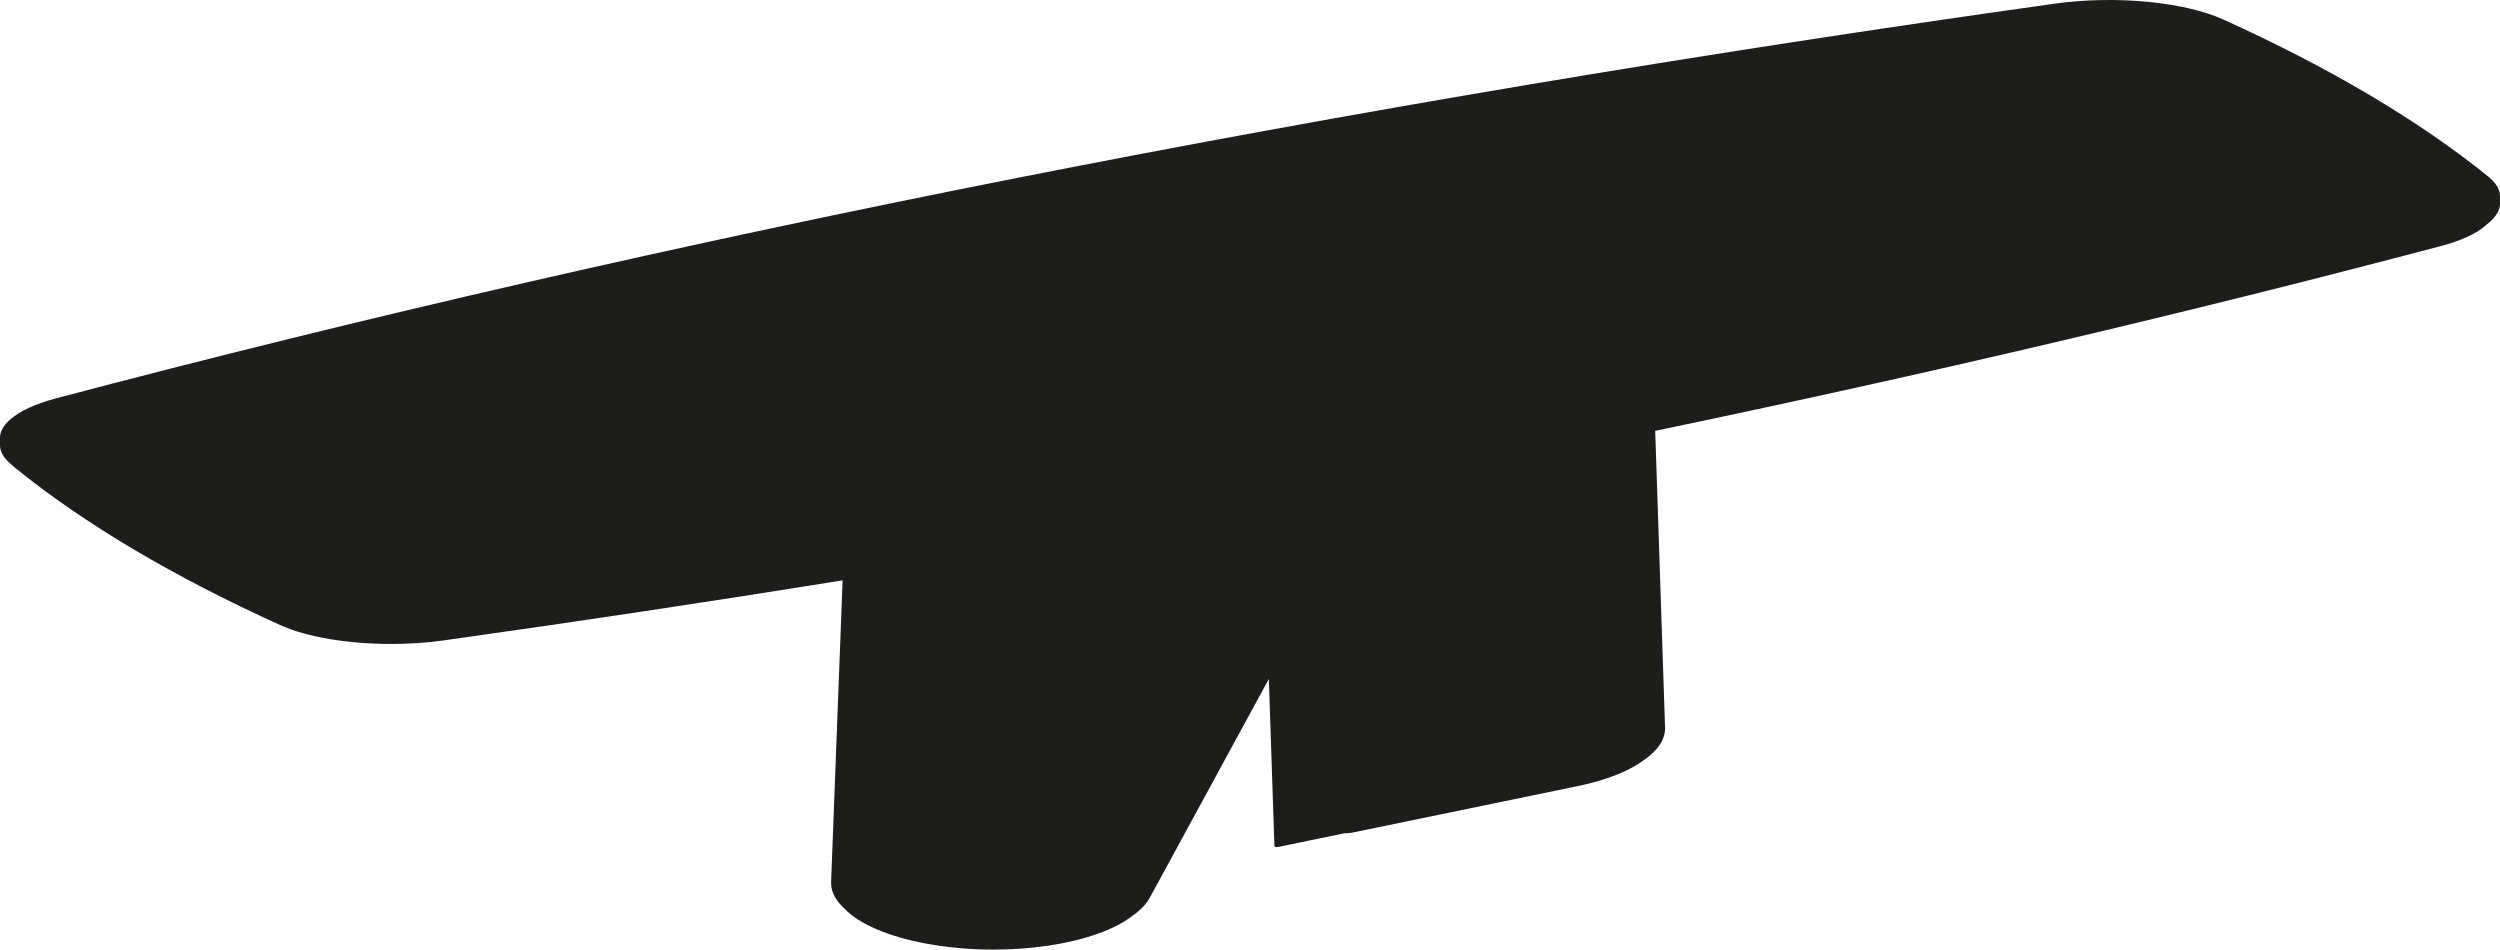 <?xml version="1.0" encoding="UTF-8"?>
<svg id="Visibile_sottile_ISO_" data-name="Visibile sottile (ISO)" xmlns="http://www.w3.org/2000/svg" version="1.1" viewBox="0 0 9861.67 3745.87">
  <defs>
    <style>
      .cls-1 {
        fill: #1d1d1b;
        stroke-width: 0px;
      }
    </style>
  </defs>
  <path class="cls-1" d="M9822.55,702.71s-.01-.02-.02-.03l-2.64-2.31s-.04-.02-.06-.04c-1.91-1.67-3.87-3.33-5.9-4.98-272.21-219.92-623.56-428.06-1044.29-618.63-154.39-69.94-427.74-95.55-664.73-62.29C5285.91,410.09,2633.91,933.76,222.6,1570.93c0,0,0,0,0,0-81.03,21.41-143.46,49.94-180.76,82.57-.02.01-.04.02-.06.03l-2.64,2.31s-.01.02-.02.03C13.17,1678.58.02,1702.47,0,1726.91c0,.02,0,.03,0,.05v29.3c0,24.52,13.16,48.41,39.13,71.11,0,0,0,0,0,0l.37.32c.08.07.16.14.25.22l17.87,15.64s.05.03.08.05c1.85,1.62,3.74,3.23,5.71,4.81,271.66,219.48,622.31,427.2,1042.19,617.39,0,0,0,0,0,0,105.86,47.95,269.35,74.42,437.31,74.42,69.62,0,140.04-4.55,207.39-14,0,0,0,0,0,0,530.59-74.47,1055.25-153.47,1573.51-236.92l-45.33,1189.52c-1.24,32.48,12.71,64.25,41.46,94.41,3.45,3.62,7.13,7.21,10.98,10.75,58.96,61.66,174.09,110.85,324.55,138.6,83.98,15.49,173.39,23.28,262.93,23.28,71.9,0,143.91-5.03,213.22-15.12,147.93-21.55,268.04-64.26,338.44-120.32,30.11-21.51,52.03-44.67,65.28-69.02l237.72-436.67s0,0,0,0h0s0-.01,0-.01l22.98-42.21,209.17-384.23,21.9,658.69c.09,2.87,5.32,4.42,10.2,4.42h.03c1.53,0,3.05-.15,4.4-.43l262.07-54.07c1.93.09,3.87.13,5.79.13,7.92,0,15.7-.75,22.78-2.21l892.31-184.12c107.68-22.22,195.69-56.29,254.5-98.53,0,0,0,0,0,0,59.72-39.9,90.47-85.68,88.92-132.42l-38.9-1170.19c1070.62-223.04,2105.5-466.38,3099.45-729.02,78.94-20.86,139.16-48.42,175.32-80.09.02-.01.04-.02.06-.03l18.48-16.18s.05-.07.08-.1c25.64-22.54,39.06-46.8,39.06-71.02v-28.65c.2-24.47-13.11-48.95-39.11-71.74Z"/>
</svg>